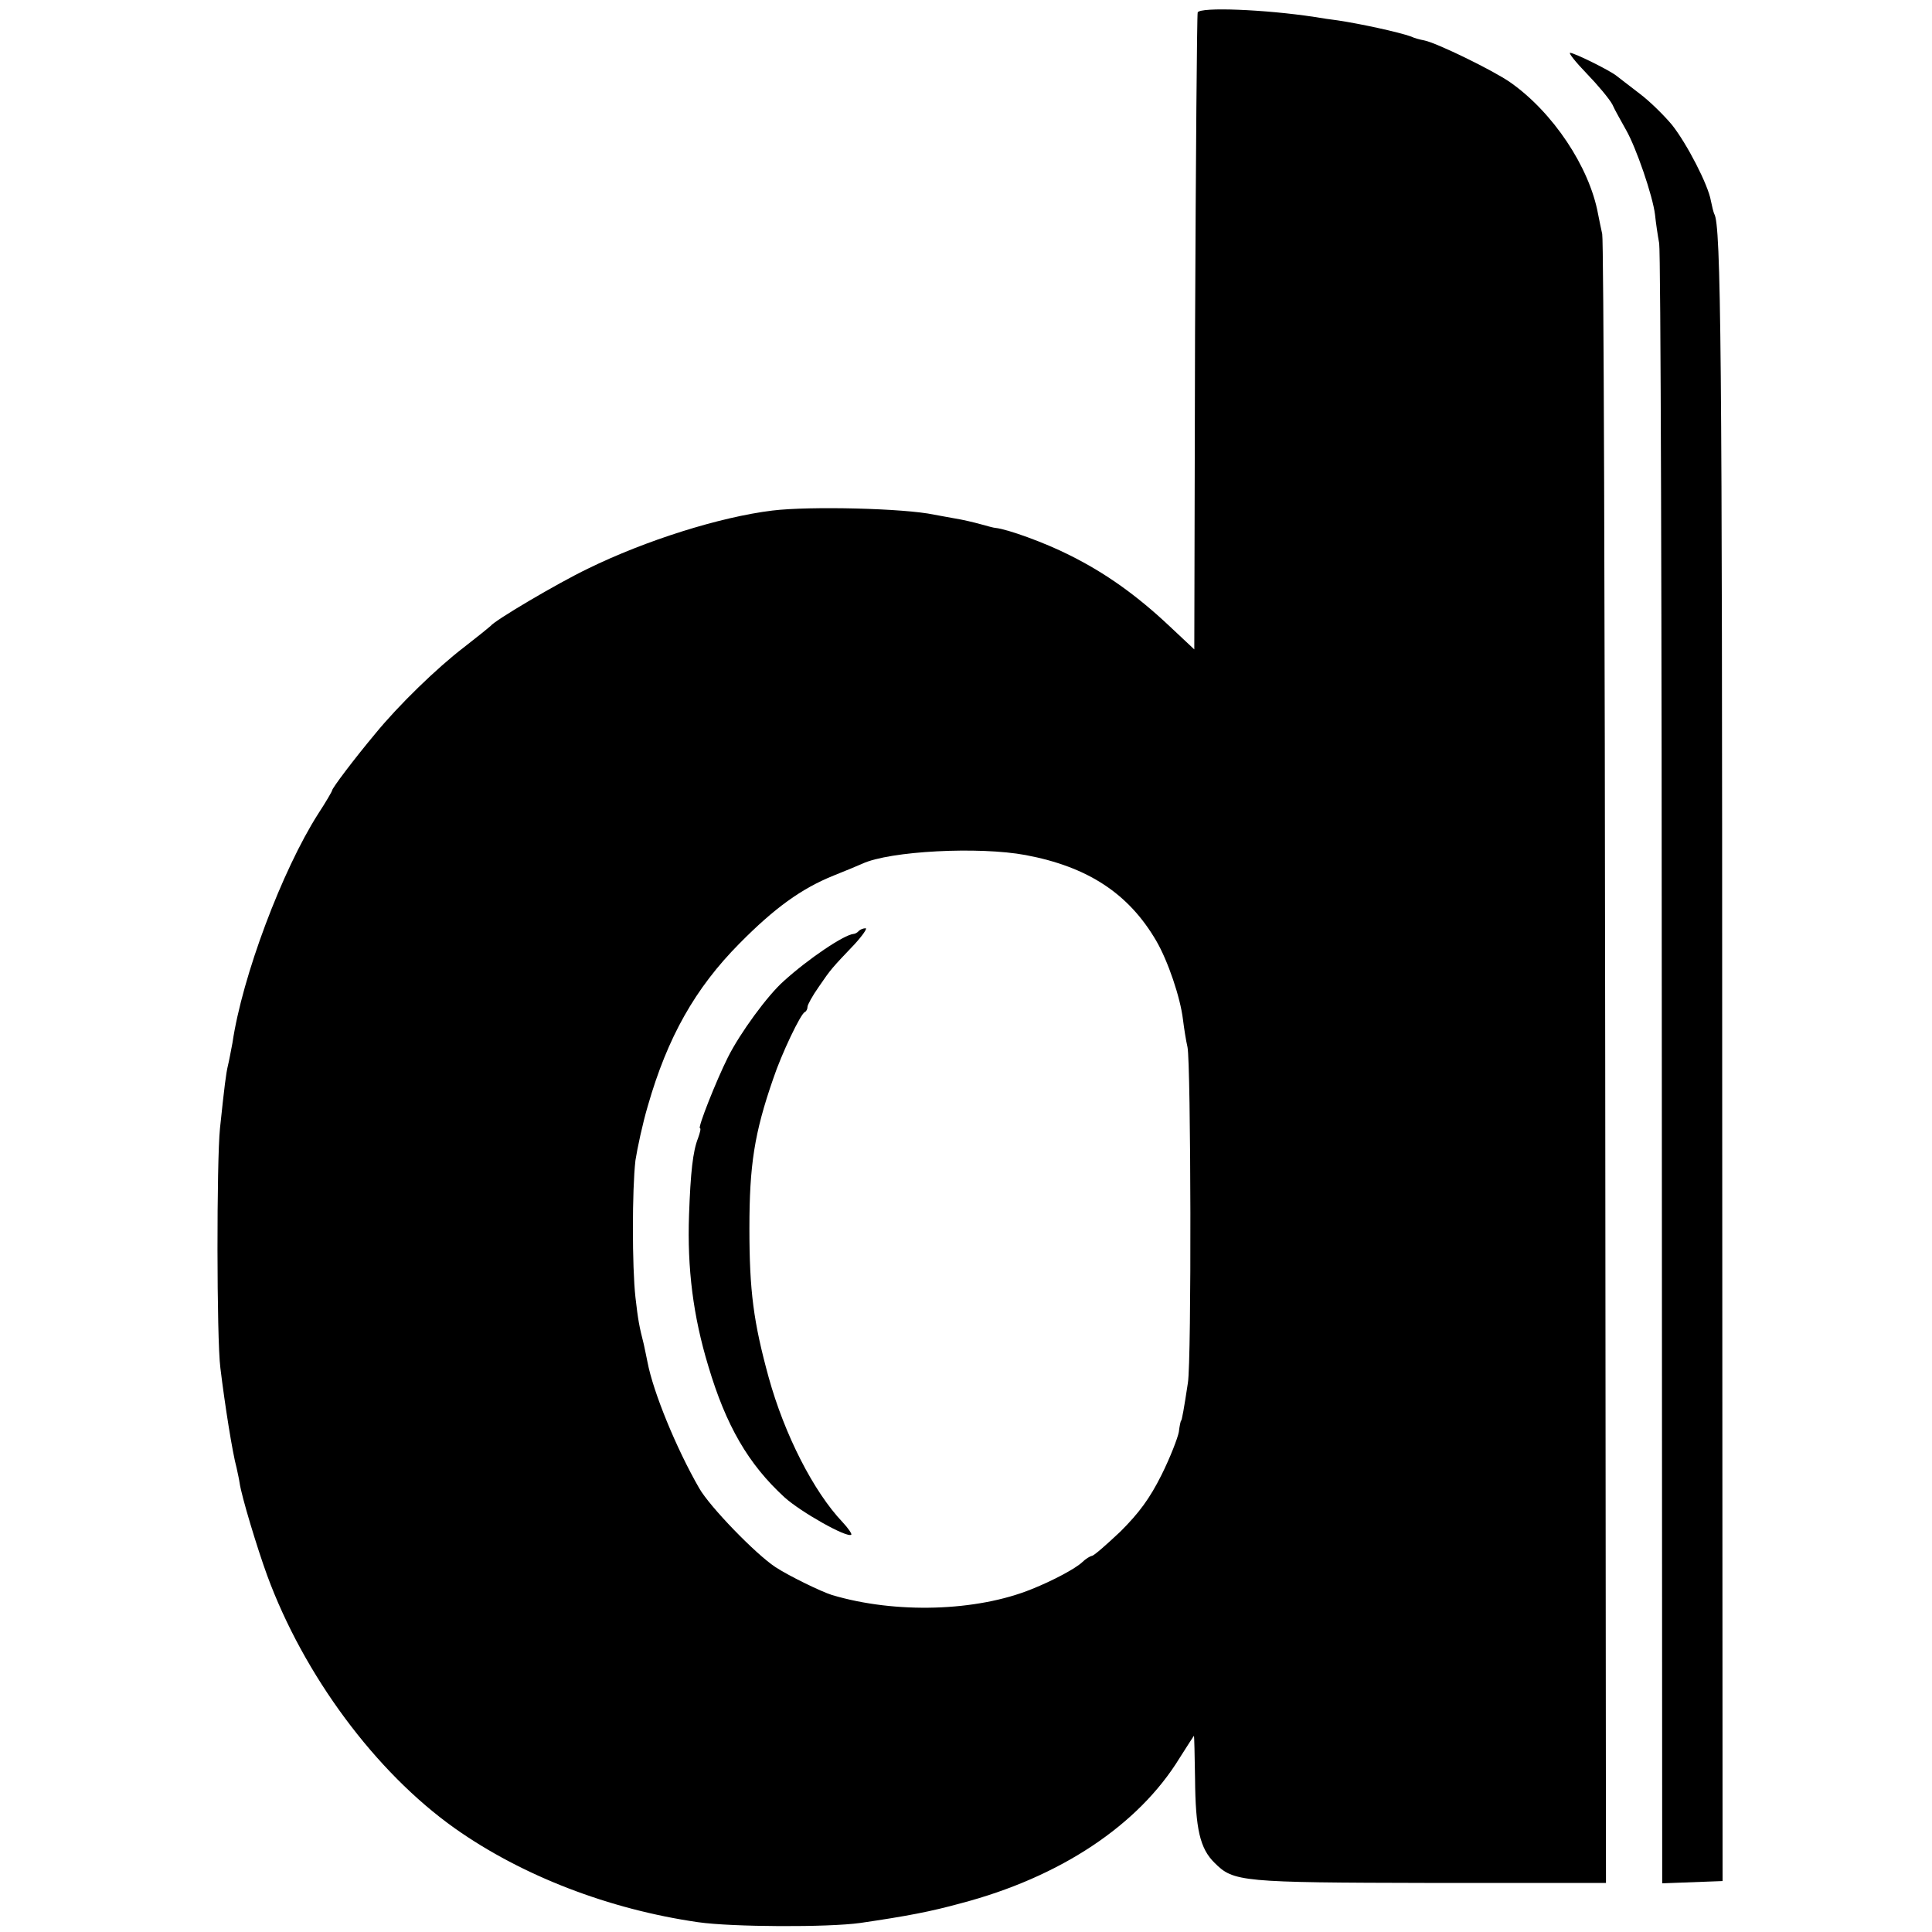 <?xml version="1.0" standalone="no"?>
<!DOCTYPE svg PUBLIC "-//W3C//DTD SVG 20010904//EN"
 "http://www.w3.org/TR/2001/REC-SVG-20010904/DTD/svg10.dtd">
<svg version="1.0" xmlns="http://www.w3.org/2000/svg"
 width="512pt" height="512pt" viewBox="0 0 512 512"
 preserveAspectRatio="xMidYMid meet">
<g transform="translate(0,512) scale(0.1,-0.1)"
fill="#000000" stroke="none">
<path d="M3174 5087 c-2 -7 -5 -389 -7 -850 l-2 -838 -65 61 c-87 82 -171 142
-266 189 -65 33 -165 69 -196 72 -4 0 -22 5 -40 10 -18 5 -48 12 -67 15 -18 3
-43 8 -55 10 -79 17 -330 23 -429 11 -139 -17 -336 -79 -489 -154 -81 -39
-247 -137 -258 -152 -3 -3 -34 -28 -70 -56 -72 -55 -174 -154 -236 -230 -56
-67 -114 -144 -114 -150 0 -2 -16 -30 -37 -62 -95 -149 -201 -430 -227 -607
-4 -21 -9 -48 -12 -60 -5 -21 -9 -52 -21 -166 -9 -86 -9 -558 1 -635 12 -99
32 -225 43 -265 3 -14 7 -32 8 -40 5 -35 46 -171 73 -245 97 -264 287 -521
497 -670 178 -126 409 -215 645 -249 90 -13 345 -14 430 -2 123 18 186 30 266
52 263 69 471 207 580 385 20 32 38 59 38 59 1 0 2 -51 3 -113 1 -134 13 -186
52 -224 50 -50 69 -52 571 -53 l466 0 -2 2173 c-1 1194 -4 2183 -8 2197 -3 14
-8 37 -11 53 -23 125 -120 270 -233 349 -46 32 -196 105 -228 111 -11 2 -26 6
-34 10 -33 12 -135 34 -195 43 -16 2 -44 6 -61 9 -131 20 -304 27 -310 12z
m-456 -2233 c165 -31 273 -102 346 -227 31 -53 64 -150 71 -209 3 -24 8 -56
12 -73 9 -43 11 -830 1 -890 -10 -66 -16 -100 -18 -100 -1 0 -4 -13 -6 -30 -3
-16 -23 -68 -46 -114 -31 -62 -59 -100 -108 -149 -37 -35 -71 -65 -76 -65 -5
-1 -17 -8 -26 -17 -18 -17 -78 -49 -133 -71 -147 -60 -362 -66 -530 -16 -29 9
-115 51 -150 74 -53 35 -174 160 -202 209 -61 106 -122 255 -137 334 -3 14 -7
35 -10 48 -12 47 -15 63 -22 124 -9 81 -9 285 0 363 5 32 19 98 33 145 52 181
125 311 243 430 92 93 163 145 250 180 30 12 64 26 75 31 73 34 310 46 433 23z"/>
<path d="M2276 2653 c-4 -5 -11 -8 -14 -8 -25 -2 -120 -66 -185 -125 -43 -38
-116 -138 -148 -202 -31 -62 -81 -188 -74 -188 3 0 0 -12 -5 -26 -14 -35 -20
-92 -24 -204 -5 -142 11 -268 51 -400 47 -158 106 -260 202 -348 43 -39 167
-109 177 -99 2 2 -8 17 -23 33 -77 81 -154 232 -196 384 -40 146 -51 228 -51
395 0 167 13 252 63 396 22 66 73 173 84 177 4 2 7 8 7 14 0 5 13 29 30 53 32
47 35 50 95 113 21 23 34 42 29 42 -6 0 -14 -3 -18 -7z"/>
<path d="M4205 4925 c29 -30 60 -67 68 -82 7 -16 24 -45 36 -67 27 -47 71
-175 77 -225 2 -20 7 -54 11 -76 4 -22 7 -1009 7 -2193 l1 -2153 80 3 80 3 -1
2145 c0 1911 -3 2244 -21 2273 -2 4 -6 20 -9 35 -7 42 -64 152 -103 201 -20
24 -58 62 -86 83 -27 21 -55 42 -61 47 -17 14 -112 61 -123 61 -5 0 15 -25 44
-55z"/>
</g>
</svg>
